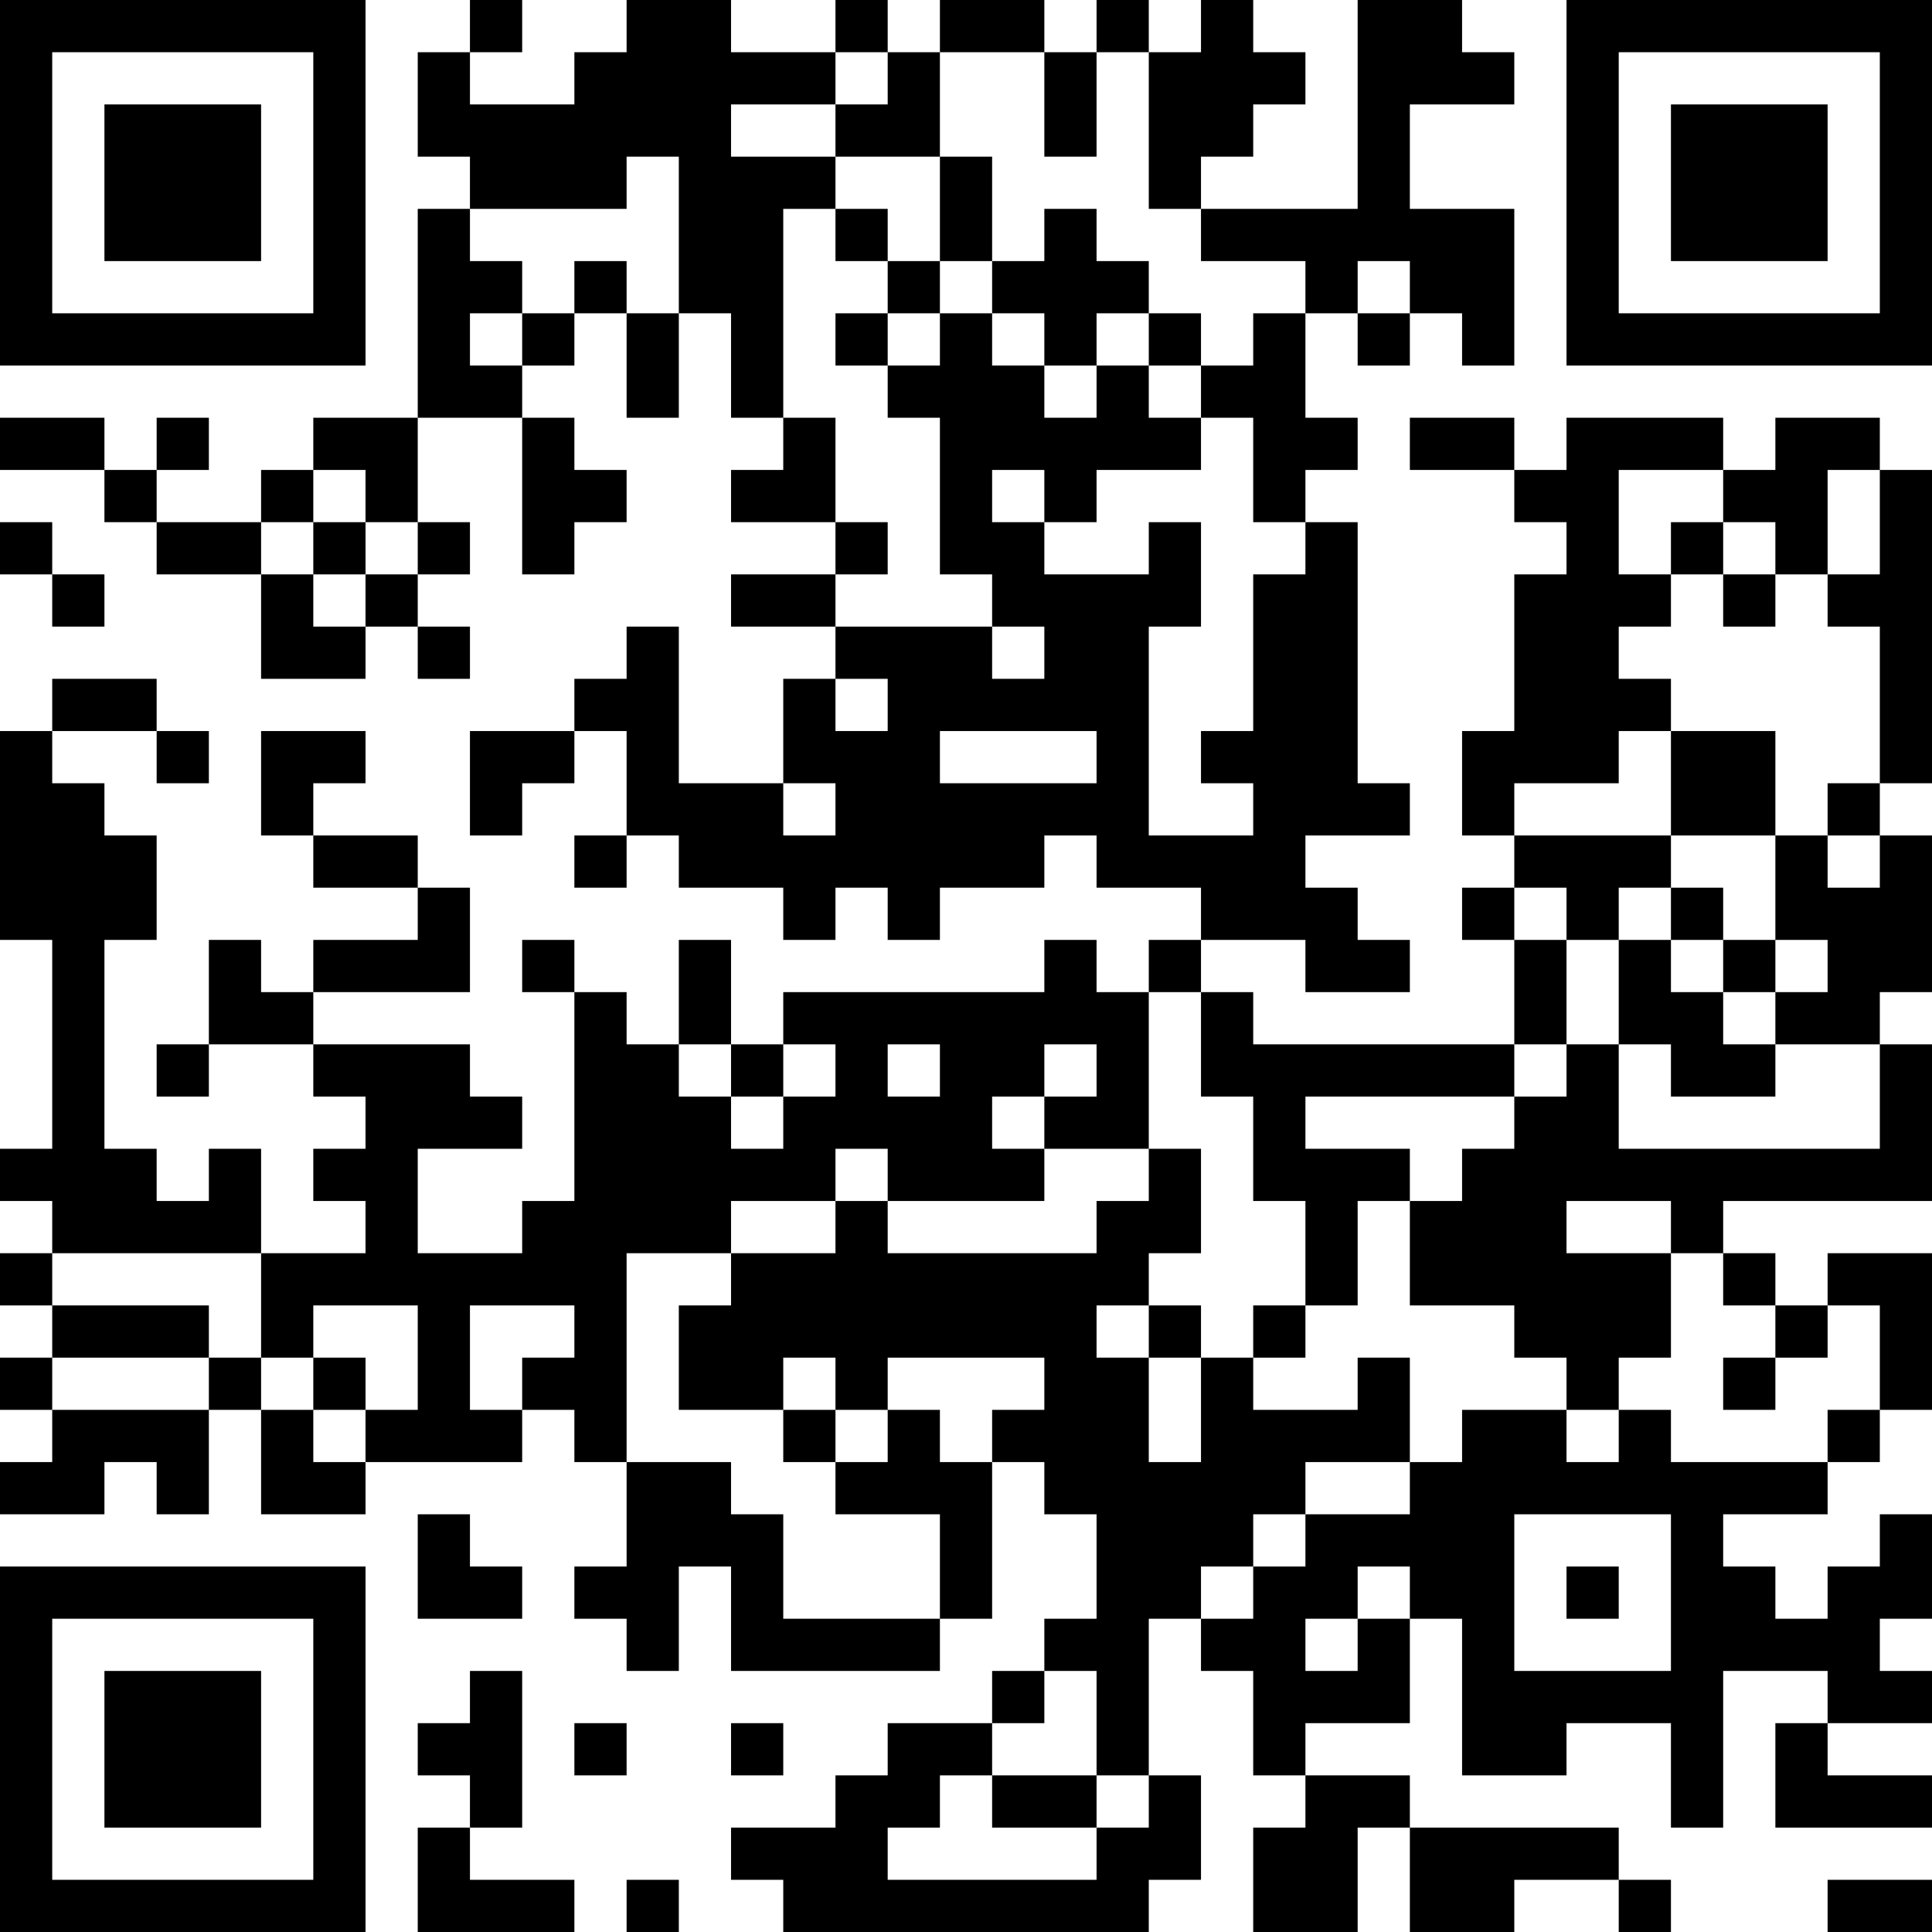 <?xml version="1.0" encoding="UTF-8"?>
<svg xmlns="http://www.w3.org/2000/svg" version="1.1" width="400" height="400" viewBox="0 0 400 400"><rect x="0" y="0" width="400" height="400" fill="#ffffff"/><g transform="scale(10.811)"><g transform="translate(0,0)"><path fill-rule="evenodd" d="M9 0L9 1L8 1L8 3L9 3L9 4L8 4L8 8L6 8L6 9L5 9L5 10L3 10L3 9L4 9L4 8L3 8L3 9L2 9L2 8L0 8L0 9L2 9L2 10L3 10L3 11L5 11L5 13L7 13L7 12L8 12L8 13L9 13L9 12L8 12L8 11L9 11L9 10L8 10L8 8L10 8L10 11L11 11L11 10L12 10L12 9L11 9L11 8L10 8L10 7L11 7L11 6L12 6L12 8L13 8L13 6L14 6L14 8L15 8L15 9L14 9L14 10L16 10L16 11L14 11L14 12L16 12L16 13L15 13L15 15L13 15L13 12L12 12L12 13L11 13L11 14L9 14L9 16L10 16L10 15L11 15L11 14L12 14L12 16L11 16L11 17L12 17L12 16L13 16L13 17L15 17L15 18L16 18L16 17L17 17L17 18L18 18L18 17L20 17L20 16L21 16L21 17L23 17L23 18L22 18L22 19L21 19L21 18L20 18L20 19L15 19L15 20L14 20L14 18L13 18L13 20L12 20L12 19L11 19L11 18L10 18L10 19L11 19L11 23L10 23L10 24L8 24L8 22L10 22L10 21L9 21L9 20L6 20L6 19L9 19L9 17L8 17L8 16L6 16L6 15L7 15L7 14L5 14L5 16L6 16L6 17L8 17L8 18L6 18L6 19L5 19L5 18L4 18L4 20L3 20L3 21L4 21L4 20L6 20L6 21L7 21L7 22L6 22L6 23L7 23L7 24L5 24L5 22L4 22L4 23L3 23L3 22L2 22L2 18L3 18L3 16L2 16L2 15L1 15L1 14L3 14L3 15L4 15L4 14L3 14L3 13L1 13L1 14L0 14L0 18L1 18L1 22L0 22L0 23L1 23L1 24L0 24L0 25L1 25L1 26L0 26L0 27L1 27L1 28L0 28L0 29L2 29L2 28L3 28L3 29L4 29L4 27L5 27L5 29L7 29L7 28L10 28L10 27L11 27L11 28L12 28L12 30L11 30L11 31L12 31L12 32L13 32L13 30L14 30L14 32L18 32L18 31L19 31L19 28L20 28L20 29L21 29L21 31L20 31L20 32L19 32L19 33L17 33L17 34L16 34L16 35L14 35L14 36L15 36L15 37L22 37L22 36L23 36L23 34L22 34L22 31L23 31L23 32L24 32L24 34L25 34L25 35L24 35L24 37L26 37L26 35L27 35L27 37L29 37L29 36L31 36L31 37L32 37L32 36L31 36L31 35L27 35L27 34L25 34L25 33L27 33L27 31L28 31L28 34L30 34L30 33L32 33L32 35L33 35L33 32L35 32L35 33L34 33L34 35L37 35L37 34L35 34L35 33L37 33L37 32L36 32L36 31L37 31L37 29L36 29L36 30L35 30L35 31L34 31L34 30L33 30L33 29L35 29L35 28L36 28L36 27L37 27L37 24L35 24L35 25L34 25L34 24L33 24L33 23L37 23L37 20L36 20L36 19L37 19L37 16L36 16L36 15L37 15L37 9L36 9L36 8L34 8L34 9L33 9L33 8L30 8L30 9L29 9L29 8L27 8L27 9L29 9L29 10L30 10L30 11L29 11L29 14L28 14L28 16L29 16L29 17L28 17L28 18L29 18L29 20L24 20L24 19L23 19L23 18L25 18L25 19L27 19L27 18L26 18L26 17L25 17L25 16L27 16L27 15L26 15L26 10L25 10L25 9L26 9L26 8L25 8L25 6L26 6L26 7L27 7L27 6L28 6L28 7L29 7L29 4L27 4L27 2L29 2L29 1L28 1L28 0L26 0L26 4L23 4L23 3L24 3L24 2L25 2L25 1L24 1L24 0L23 0L23 1L22 1L22 0L21 0L21 1L20 1L20 0L18 0L18 1L17 1L17 0L16 0L16 1L14 1L14 0L12 0L12 1L11 1L11 2L9 2L9 1L10 1L10 0ZM16 1L16 2L14 2L14 3L16 3L16 4L15 4L15 8L16 8L16 10L17 10L17 11L16 11L16 12L19 12L19 13L20 13L20 12L19 12L19 11L18 11L18 8L17 8L17 7L18 7L18 6L19 6L19 7L20 7L20 8L21 8L21 7L22 7L22 8L23 8L23 9L21 9L21 10L20 10L20 9L19 9L19 10L20 10L20 11L22 11L22 10L23 10L23 12L22 12L22 16L24 16L24 15L23 15L23 14L24 14L24 11L25 11L25 10L24 10L24 8L23 8L23 7L24 7L24 6L25 6L25 5L23 5L23 4L22 4L22 1L21 1L21 3L20 3L20 1L18 1L18 3L16 3L16 2L17 2L17 1ZM12 3L12 4L9 4L9 5L10 5L10 6L9 6L9 7L10 7L10 6L11 6L11 5L12 5L12 6L13 6L13 3ZM18 3L18 5L17 5L17 4L16 4L16 5L17 5L17 6L16 6L16 7L17 7L17 6L18 6L18 5L19 5L19 6L20 6L20 7L21 7L21 6L22 6L22 7L23 7L23 6L22 6L22 5L21 5L21 4L20 4L20 5L19 5L19 3ZM26 5L26 6L27 6L27 5ZM6 9L6 10L5 10L5 11L6 11L6 12L7 12L7 11L8 11L8 10L7 10L7 9ZM31 9L31 11L32 11L32 12L31 12L31 13L32 13L32 14L31 14L31 15L29 15L29 16L32 16L32 17L31 17L31 18L30 18L30 17L29 17L29 18L30 18L30 20L29 20L29 21L25 21L25 22L27 22L27 23L26 23L26 25L25 25L25 23L24 23L24 21L23 21L23 19L22 19L22 22L20 22L20 21L21 21L21 20L20 20L20 21L19 21L19 22L20 22L20 23L17 23L17 22L16 22L16 23L14 23L14 24L12 24L12 28L14 28L14 29L15 29L15 31L18 31L18 29L16 29L16 28L17 28L17 27L18 27L18 28L19 28L19 27L20 27L20 26L17 26L17 27L16 27L16 26L15 26L15 27L13 27L13 25L14 25L14 24L16 24L16 23L17 23L17 24L21 24L21 23L22 23L22 22L23 22L23 24L22 24L22 25L21 25L21 26L22 26L22 28L23 28L23 26L24 26L24 27L26 27L26 26L27 26L27 28L25 28L25 29L24 29L24 30L23 30L23 31L24 31L24 30L25 30L25 29L27 29L27 28L28 28L28 27L30 27L30 28L31 28L31 27L32 27L32 28L35 28L35 27L36 27L36 25L35 25L35 26L34 26L34 25L33 25L33 24L32 24L32 23L30 23L30 24L32 24L32 26L31 26L31 27L30 27L30 26L29 26L29 25L27 25L27 23L28 23L28 22L29 22L29 21L30 21L30 20L31 20L31 22L36 22L36 20L34 20L34 19L35 19L35 18L34 18L34 16L35 16L35 17L36 17L36 16L35 16L35 15L36 15L36 12L35 12L35 11L36 11L36 9L35 9L35 11L34 11L34 10L33 10L33 9ZM0 10L0 11L1 11L1 12L2 12L2 11L1 11L1 10ZM6 10L6 11L7 11L7 10ZM32 10L32 11L33 11L33 12L34 12L34 11L33 11L33 10ZM16 13L16 14L17 14L17 13ZM18 14L18 15L21 15L21 14ZM32 14L32 16L34 16L34 14ZM15 15L15 16L16 16L16 15ZM32 17L32 18L31 18L31 20L32 20L32 21L34 21L34 20L33 20L33 19L34 19L34 18L33 18L33 17ZM32 18L32 19L33 19L33 18ZM13 20L13 21L14 21L14 22L15 22L15 21L16 21L16 20L15 20L15 21L14 21L14 20ZM17 20L17 21L18 21L18 20ZM1 24L1 25L4 25L4 26L1 26L1 27L4 27L4 26L5 26L5 27L6 27L6 28L7 28L7 27L8 27L8 25L6 25L6 26L5 26L5 24ZM9 25L9 27L10 27L10 26L11 26L11 25ZM22 25L22 26L23 26L23 25ZM24 25L24 26L25 26L25 25ZM6 26L6 27L7 27L7 26ZM33 26L33 27L34 27L34 26ZM15 27L15 28L16 28L16 27ZM8 29L8 31L10 31L10 30L9 30L9 29ZM29 29L29 32L32 32L32 29ZM26 30L26 31L25 31L25 32L26 32L26 31L27 31L27 30ZM30 30L30 31L31 31L31 30ZM9 32L9 33L8 33L8 34L9 34L9 35L8 35L8 37L11 37L11 36L9 36L9 35L10 35L10 32ZM20 32L20 33L19 33L19 34L18 34L18 35L17 35L17 36L21 36L21 35L22 35L22 34L21 34L21 32ZM11 33L11 34L12 34L12 33ZM14 33L14 34L15 34L15 33ZM19 34L19 35L21 35L21 34ZM12 36L12 37L13 37L13 36ZM35 36L35 37L37 37L37 36ZM0 0L0 7L7 7L7 0ZM1 1L1 6L6 6L6 1ZM2 2L2 5L5 5L5 2ZM30 0L30 7L37 7L37 0ZM31 1L31 6L36 6L36 1ZM32 2L32 5L35 5L35 2ZM0 30L0 37L7 37L7 30ZM1 31L1 36L6 36L6 31ZM2 32L2 35L5 35L5 32Z" fill="#000000"/></g></g></svg>
